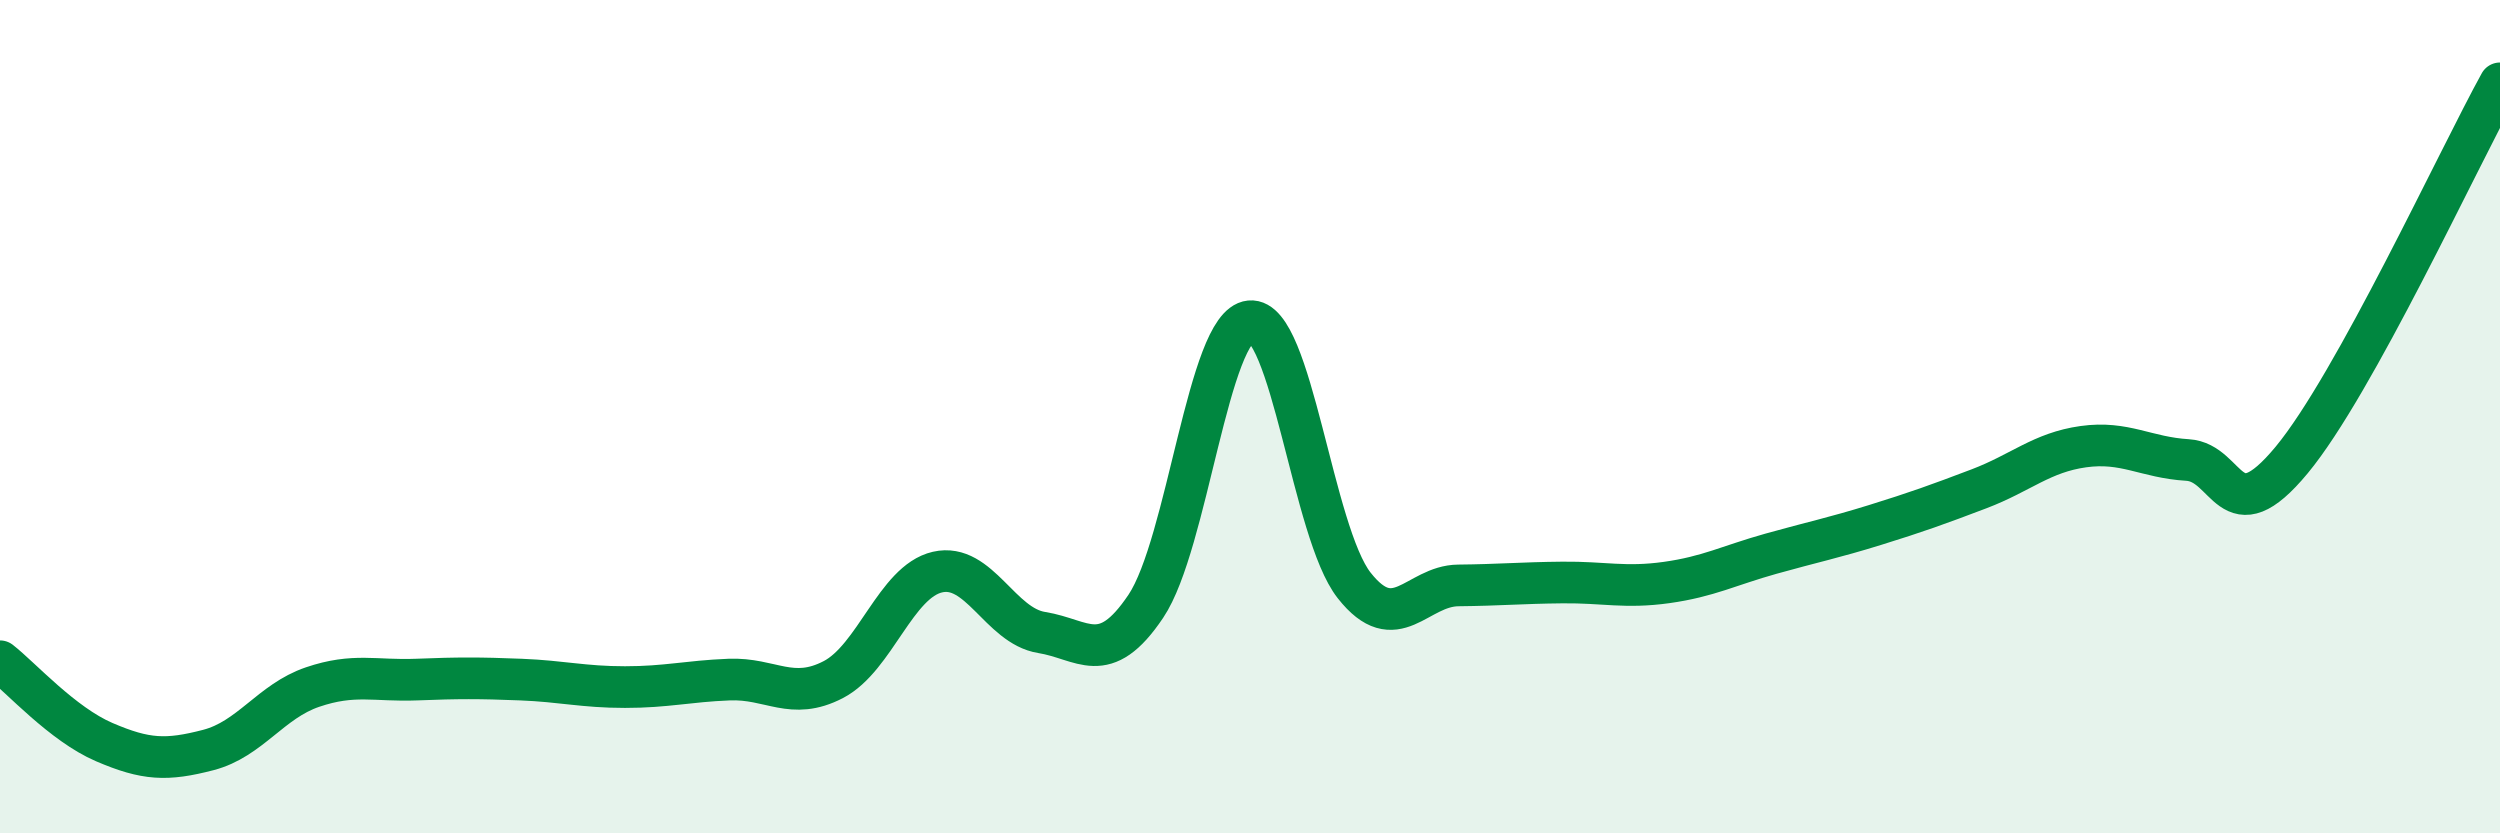 
    <svg width="60" height="20" viewBox="0 0 60 20" xmlns="http://www.w3.org/2000/svg">
      <path
        d="M 0,15.87 C 0.5,16.26 1.5,17.38 2.5,17.81 C 3.5,18.24 4,18.26 5,18 C 6,17.74 6.5,16.83 7.5,16.49 C 8.5,16.15 9,16.35 10,16.31 C 11,16.27 11.5,16.27 12.5,16.31 C 13.5,16.35 14,16.49 15,16.49 C 16,16.49 16.5,16.35 17.5,16.31 C 18.5,16.27 19,16.83 20,16.31 C 21,15.79 21.5,13.96 22.5,13.73 C 23.5,13.5 24,15.02 25,15.18 C 26,15.34 26.5,16.04 27.5,14.55 C 28.5,13.06 29,7.81 30,7.71 C 31,7.61 31.5,12.78 32.5,14.05 C 33.5,15.32 34,14.06 35,14.05 C 36,14.04 36.5,13.99 37.5,13.98 C 38.5,13.97 39,14.12 40,13.98 C 41,13.84 41.5,13.57 42.5,13.29 C 43.5,13.01 44,12.91 45,12.6 C 46,12.29 46.5,12.11 47.5,11.73 C 48.5,11.35 49,10.86 50,10.72 C 51,10.58 51.5,10.98 52.5,11.04 C 53.5,11.1 53.5,12.85 55,11.04 C 56.5,9.23 59,3.81 60,2L60 20L0 20Z"
        fill="#008740"
        opacity="0.1"
        stroke-linecap="round"
        stroke-linejoin="round"
      />
      <path
        d="M 0,15.87 C 0.5,16.26 1.5,17.38 2.5,17.81 C 3.5,18.24 4,18.26 5,18 C 6,17.74 6.5,16.83 7.5,16.49 C 8.5,16.15 9,16.35 10,16.31 C 11,16.27 11.5,16.27 12.5,16.31 C 13.5,16.35 14,16.49 15,16.49 C 16,16.49 16.5,16.35 17.5,16.31 C 18.5,16.27 19,16.83 20,16.31 C 21,15.79 21.5,13.96 22.5,13.73 C 23.5,13.5 24,15.02 25,15.18 C 26,15.34 26.5,16.04 27.5,14.55 C 28.5,13.06 29,7.81 30,7.71 C 31,7.61 31.5,12.78 32.5,14.05 C 33.5,15.32 34,14.06 35,14.05 C 36,14.04 36.5,13.99 37.5,13.98 C 38.5,13.97 39,14.12 40,13.98 C 41,13.84 41.5,13.57 42.5,13.29 C 43.5,13.01 44,12.91 45,12.6 C 46,12.29 46.5,12.11 47.5,11.73 C 48.5,11.35 49,10.86 50,10.72 C 51,10.58 51.5,10.98 52.5,11.04 C 53.5,11.1 53.5,12.85 55,11.04 C 56.5,9.23 59,3.81 60,2"
        stroke="#008740"
        stroke-width="1"
        fill="none"
        stroke-linecap="round"
        stroke-linejoin="round"
      />
    </svg>
  